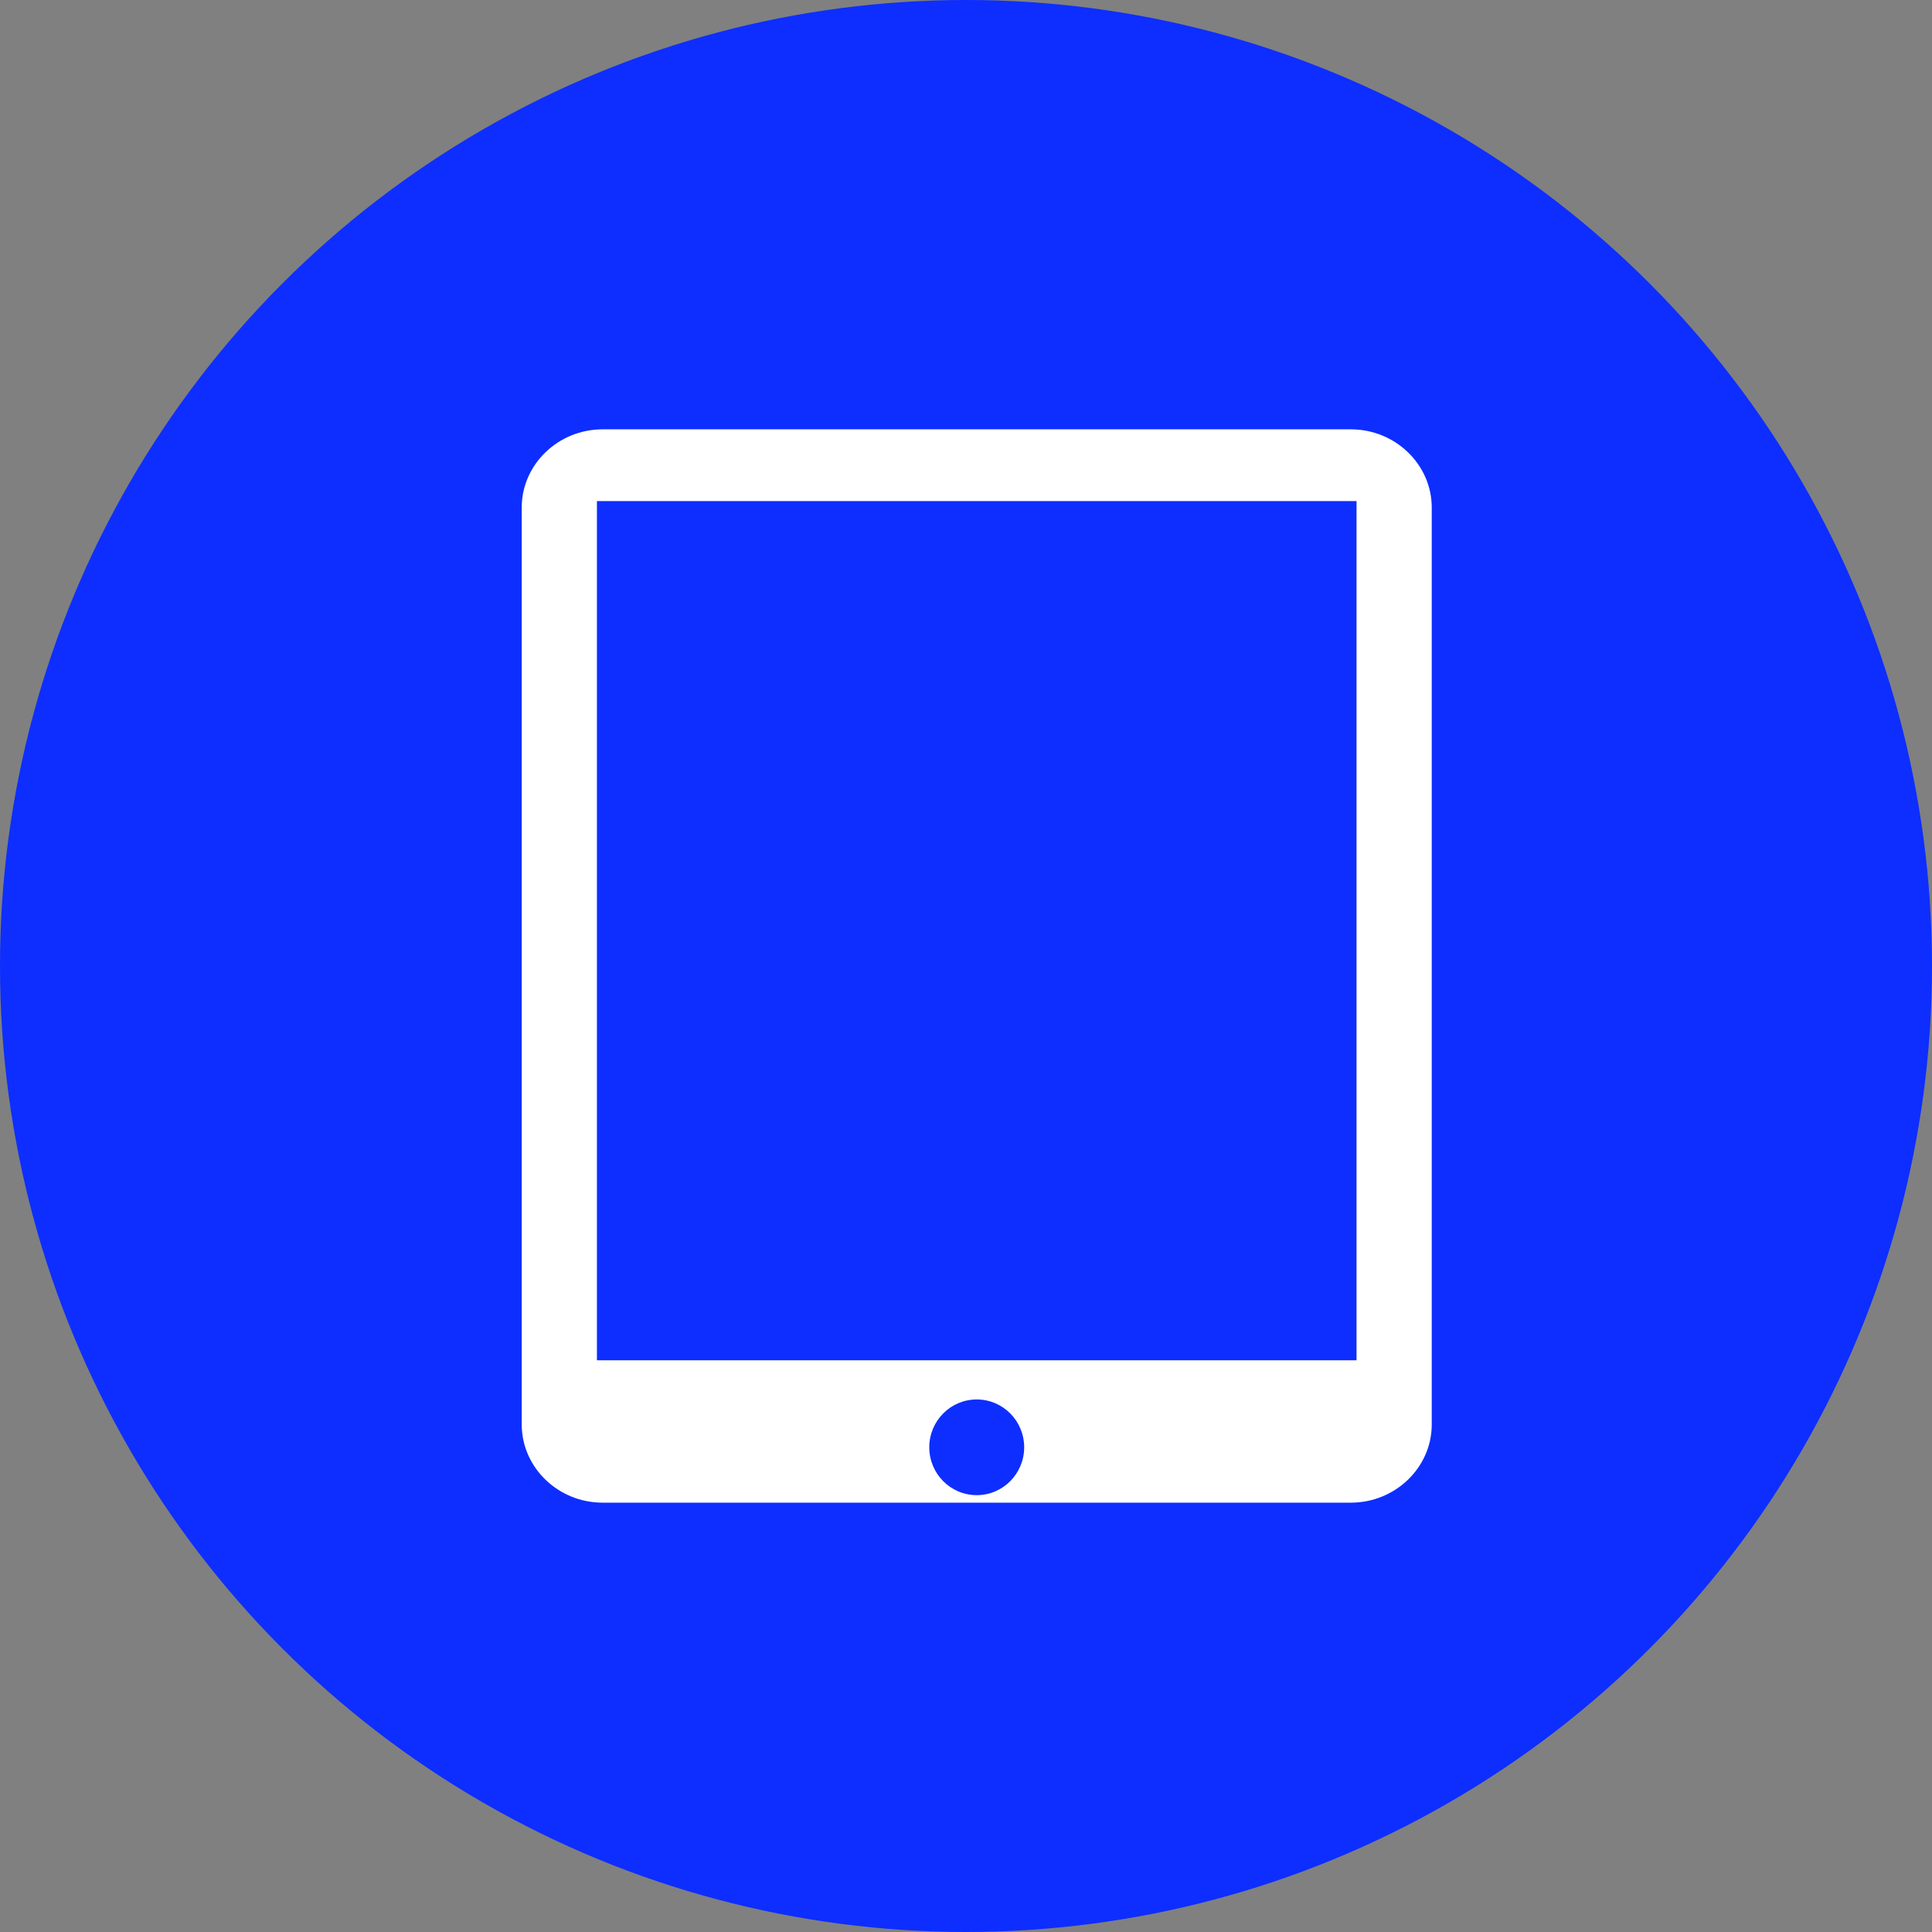 <svg width="90" height="90" viewBox="0 0 90 90" fill="none" xmlns="http://www.w3.org/2000/svg">
<rect x="0" y="0" width="90" height="90" fill="#808080" stroke="none"/>
<circle cx="45" cy="45" r="45" fill="#0D2EFF"/>
<path fill-rule="evenodd" clip-rule="evenodd" d="M27.807 63.368H63.193V23.343H27.807V63.368ZM45.5 69.65C44.279 69.65 43.289 68.653 43.289 67.421C43.289 66.19 44.279 65.192 45.5 65.192C46.72 65.192 47.71 66.19 47.71 67.421C47.71 68.653 46.72 69.65 45.5 69.65V69.65ZM62.928 20H28.072C25.999 20 24.304 21.639 24.304 23.641V66.359C24.304 68.361 26 70 28.072 70H62.928C65 70 66.696 68.361 66.696 66.359V23.642C66.695 21.639 65 20 62.928 20V20Z" fill="white"/>
</svg>
